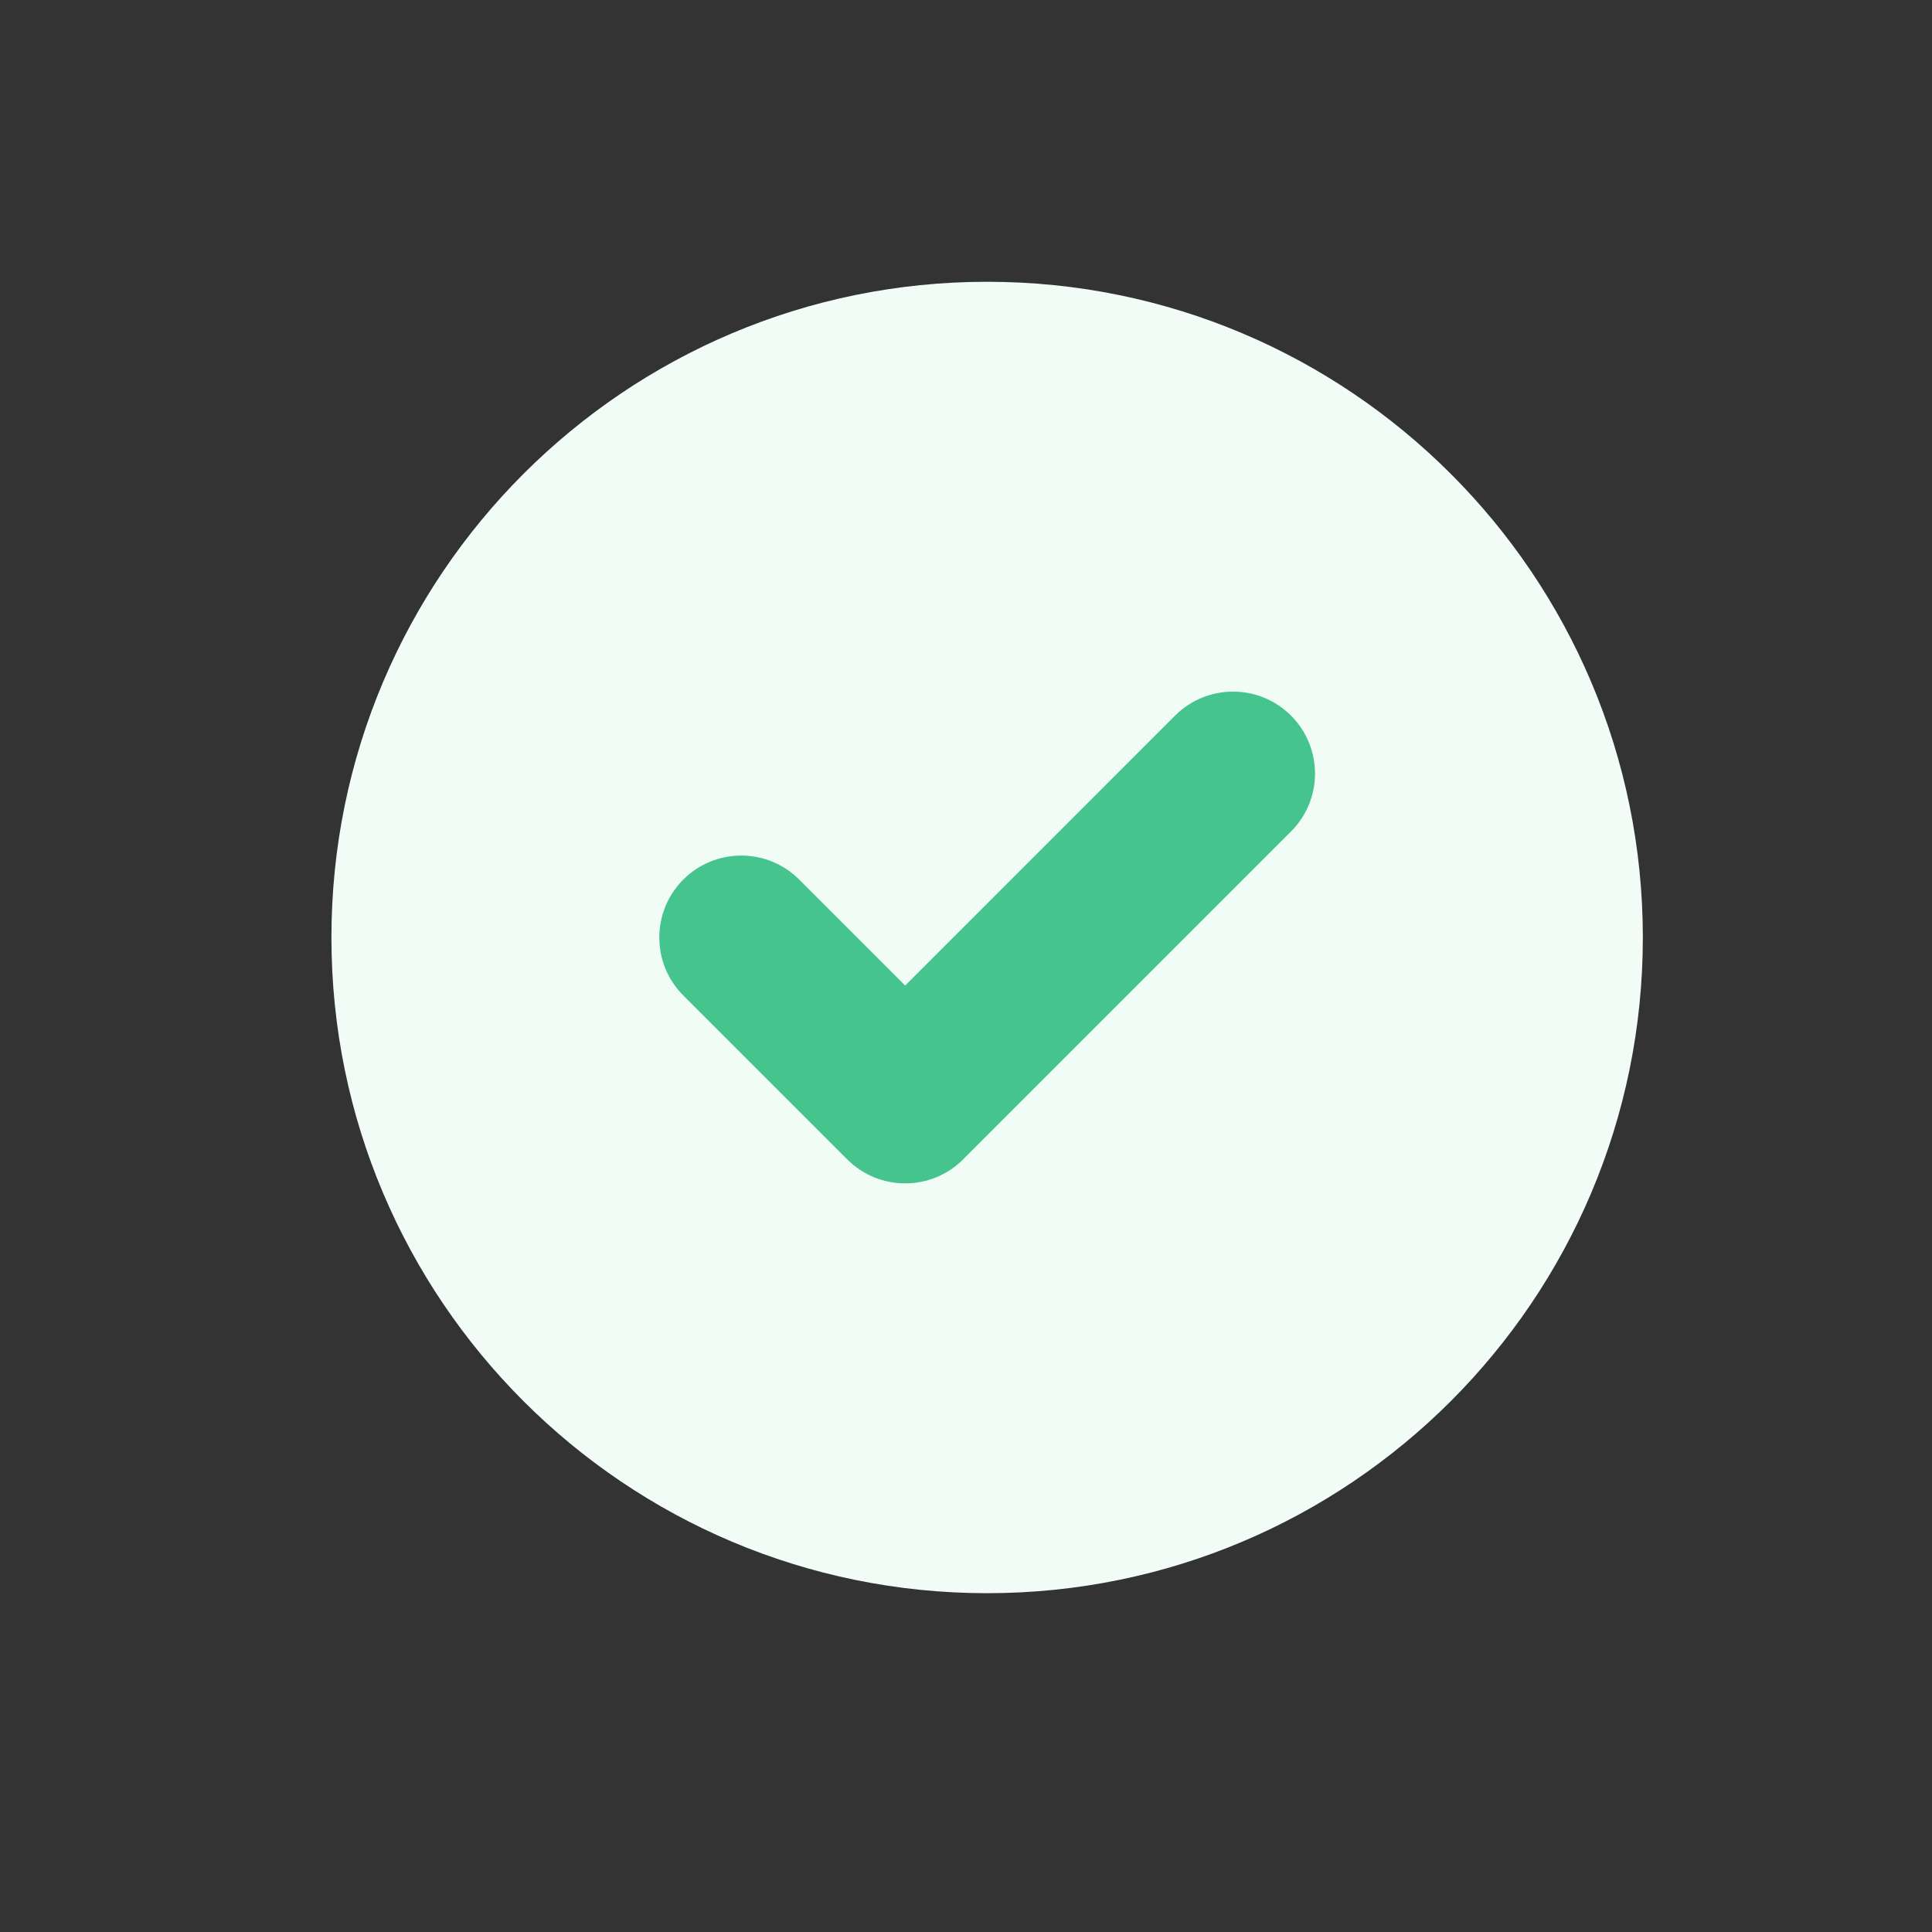 <svg width="33" height="33" viewBox="0 0 33 33" fill="none" xmlns="http://www.w3.org/2000/svg">
<rect x="0" y="0" width="33" height="33" fill="#333333" stroke="none"/>
<rect x="10.1" y="9.321" width="13.306" height="11.887" fill="#45C48D"/>
<path fill-rule="evenodd" clip-rule="evenodd" d="M16.861 27.213C23.047 27.213 28.061 22.199 28.061 16.013C28.061 9.828 23.047 4.813 16.861 4.813C10.676 4.813 5.661 9.828 5.661 16.013C5.661 22.199 10.676 27.213 16.861 27.213ZM22.051 14.203C22.598 13.657 22.598 12.77 22.051 12.223C21.505 11.677 20.618 11.677 20.071 12.223L15.461 16.834L13.651 15.024C13.105 14.477 12.218 14.477 11.671 15.024C11.125 15.57 11.125 16.457 11.671 17.003L14.471 19.803C15.018 20.35 15.905 20.35 16.451 19.803L22.051 14.203Z" fill="#F1FCF7"/>
</svg>
